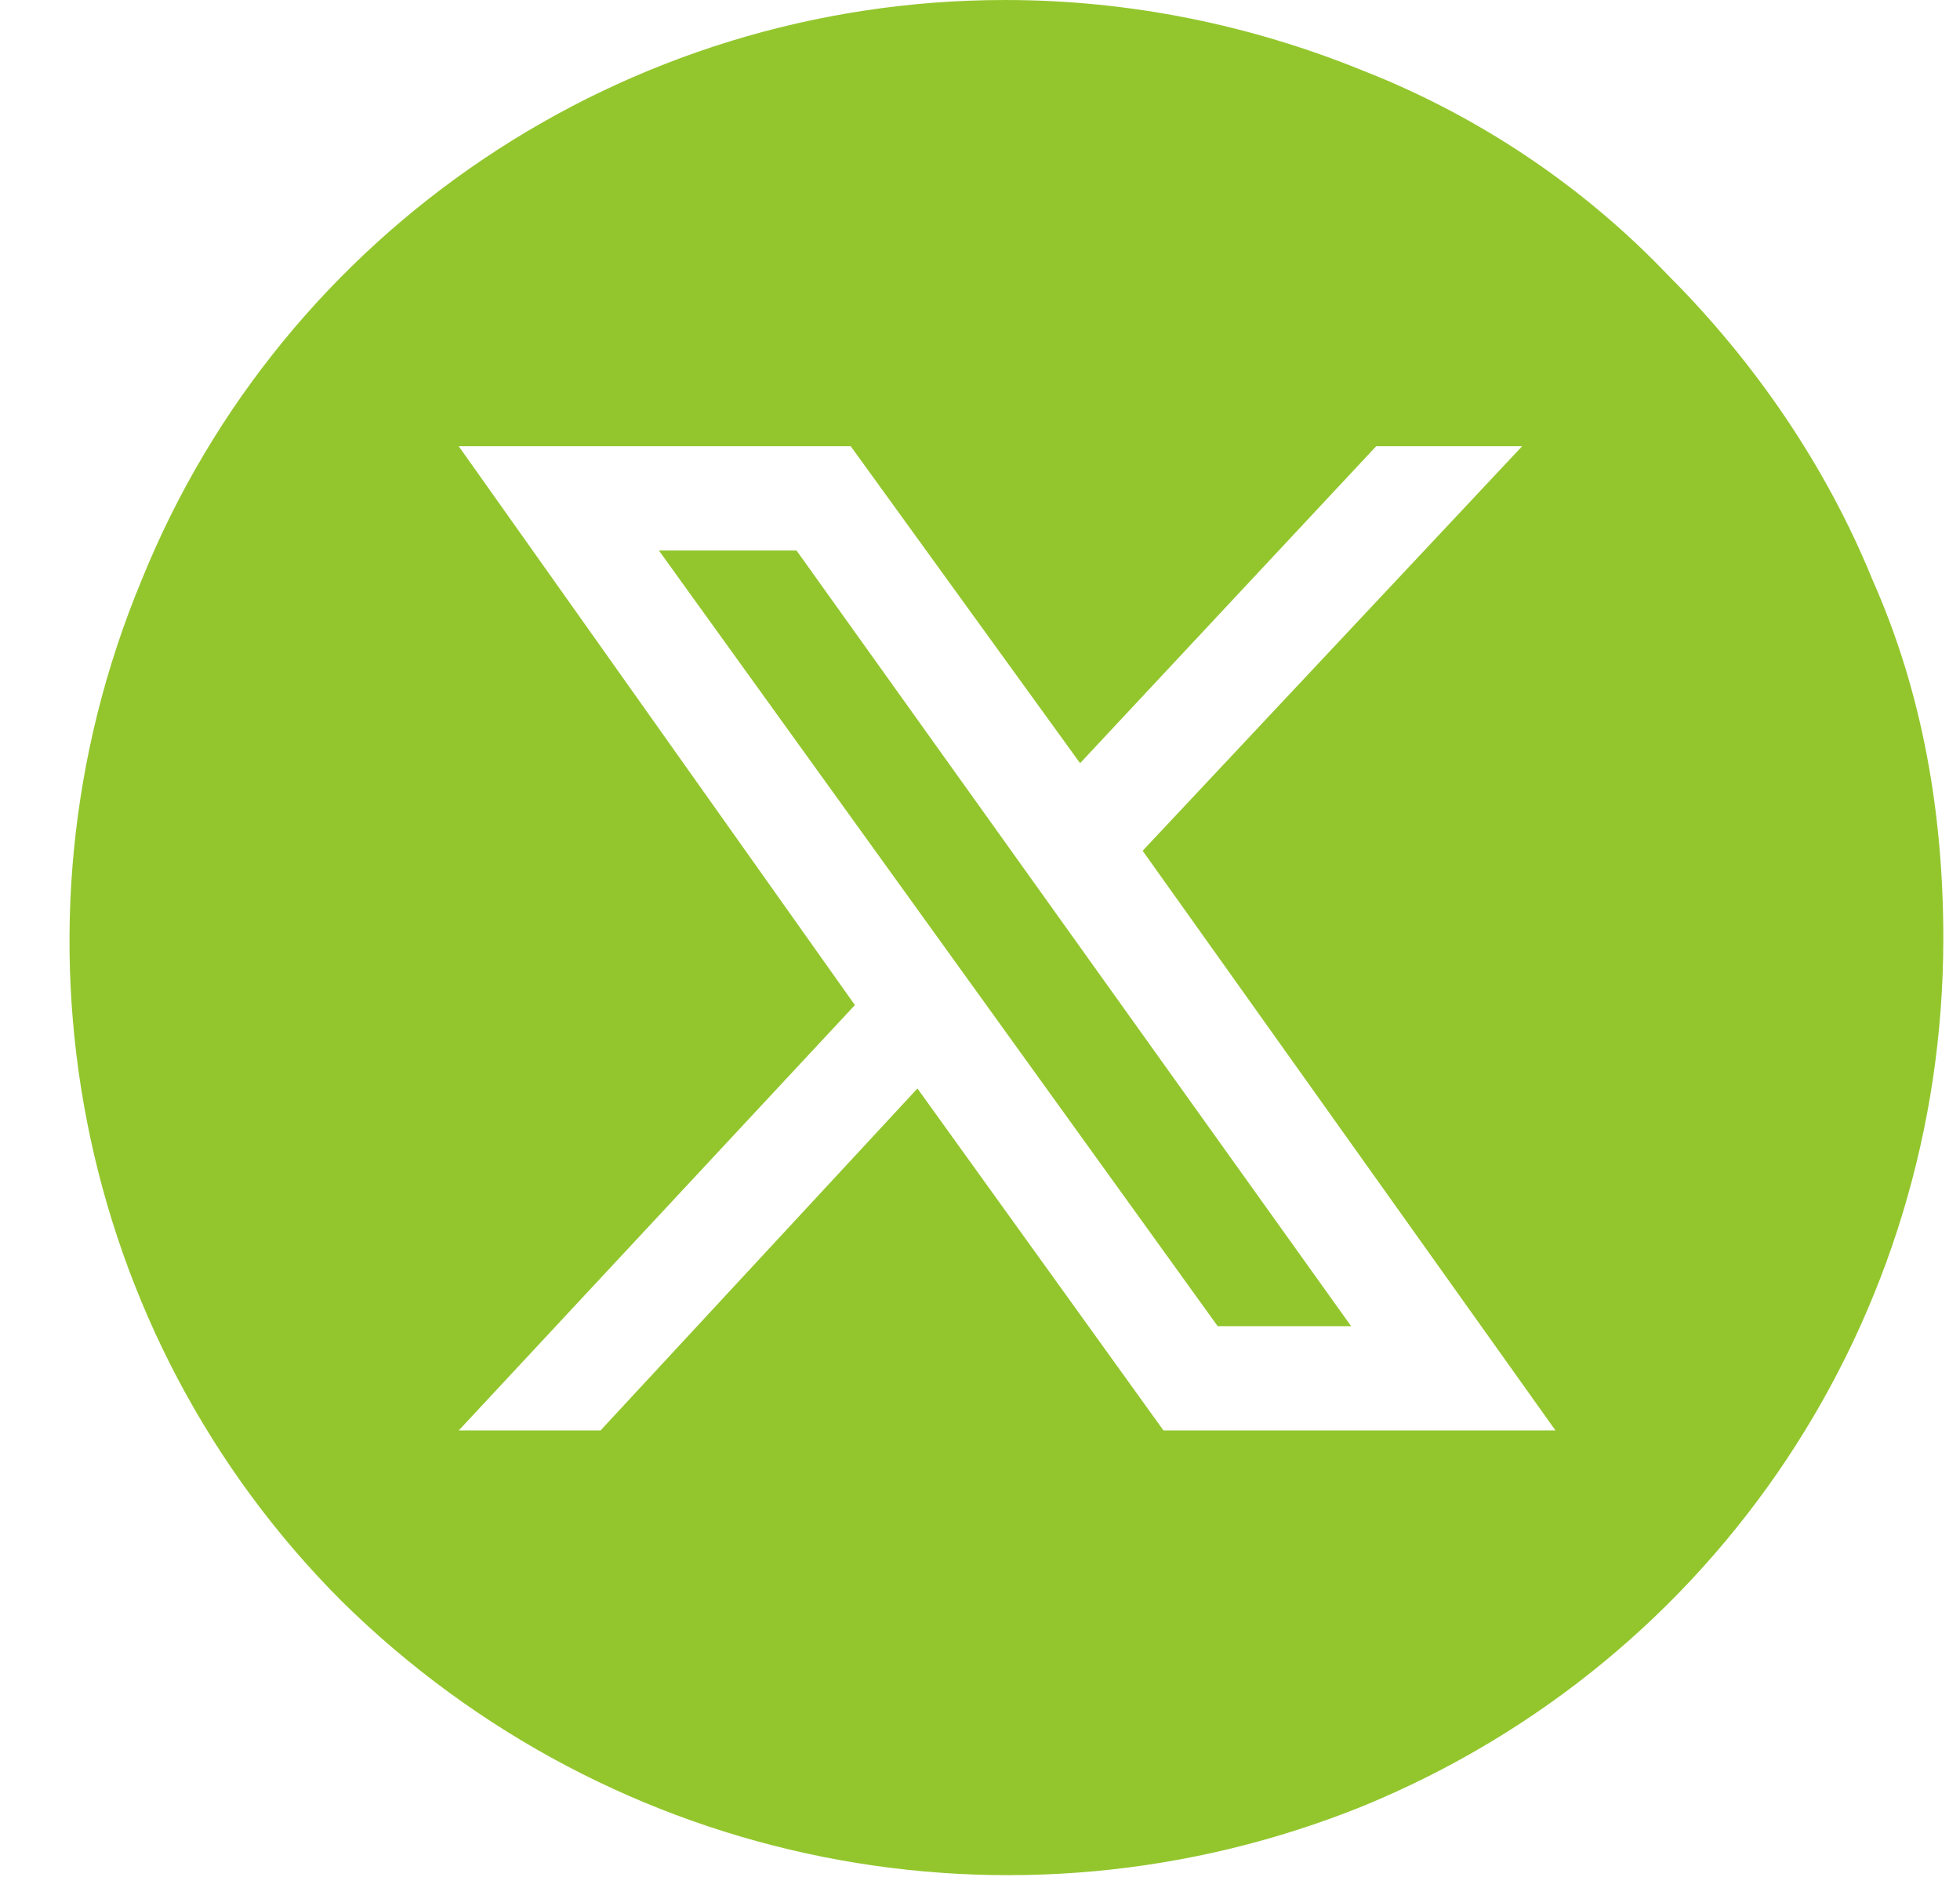 <svg version="1.2" xmlns="http://www.w3.org/2000/svg" viewBox="0 0 47 45" width="47" height="45">
	<title>Group 139</title>
	<defs>
		<clipPath clipPathUnits="userSpaceOnUse" id="cp1">
			<path d="m-58 0h278.69v44.98h-278.69z"/>
		</clipPath>
	</defs>
	<style>
		.s0 { fill: #93c62d } 
	</style>
	<g id="Clip-Path: Group_139" clip-path="url(#cp1)">
		<g id="Group_139">
			<path id="Path_23" class="s0" d="m81.9 0c-6 0-11.7 2.4-15.9 6.6-4.2 4.2-6.6 9.9-6.6 15.9 0 6 2.4 11.7 6.6 15.9 4.2 4.2 9.9 6.6 15.9 6.6 5.9 0 11.7-2.4 15.9-6.6 4.2-4.2 6.6-9.9 6.6-15.9 0-6-2.4-11.7-6.6-15.9-4.2-4.2-10-6.6-15.9-6.6zm-5.6 32.7q0 0 0 0.1 0 0 0 0-0.1 0.1-0.1 0.1-0.1 0-0.1 0h-4.4q0 0-0.1 0 0 0 0-0.1-0.1 0-0.1 0 0-0.1 0-0.1v-14.1q0 0 0-0.1 0 0 0.1 0 0-0.1 0-0.1 0.1 0 0.1 0h4.4q0 0 0.1 0 0 0 0.1 0.1 0 0 0 0 0 0.1 0 0.1zm-2.4-16.2c-1.2 0-2.2-0.7-2.7-1.8-0.4-1-0.2-2.3 0.7-3.1 0.8-0.9 2-1.1 3.1-0.7 1.1 0.5 1.8 1.6 1.8 2.7q0 0.6-0.2 1.1-0.2 0.6-0.6 1-0.4 0.4-1 0.6-0.5 0.2-1.1 0.2zm18.8 15.5q0 0.2 0 0.3-0.1 0.2-0.2 0.4-0.2 0.1-0.4 0.2-0.1 0-0.3 0h-2.9q-0.2 0-0.4 0-0.2-0.1-0.3-0.2-0.1-0.2-0.2-0.4-0.1-0.1-0.1-0.3v-6.8c0-0.6-0.2-1.2-0.7-1.7-0.5-0.4-1.1-0.7-1.7-0.7-0.6 0-1.3 0.3-1.7 0.7-0.5 0.5-0.7 1.1-0.7 1.7v6.8q0 0.2-0.1 0.3-0.1 0.2-0.2 0.4-0.1 0.1-0.3 0.2-0.2 0-0.4 0h-2.9q-0.2 0-0.4 0-0.1-0.1-0.3-0.2-0.1-0.2-0.2-0.4-0.1-0.1-0.1-0.3v-12.6q0-0.2 0.1-0.3 0.1-0.2 0.2-0.4 0.2-0.1 0.3-0.2 0.2 0 0.4 0h2.9q0.2 0 0.4 0 0.2 0.1 0.3 0.2 0.1 0.2 0.2 0.4 0.1 0.1 0.1 0.3v0.6q0.4-0.4 0.9-0.8 0.4-0.4 1-0.7 0.6-0.3 1.2-0.4 0.6-0.1 1.2-0.1c2.7 0 5.3 1.9 5.3 5.8z"/>
			<path id="Path_24" class="s0" d="m-35.5 0c-3 0-5.9 0.6-8.6 1.7-2.7 1.1-5.2 2.8-7.3 4.9-2.1 2.1-3.8 4.6-4.9 7.3-1.1 2.7-1.7 5.6-1.7 8.6 0 2.9 0.6 5.9 1.7 8.6 1.1 2.7 2.8 5.2 4.9 7.3 2.1 2.1 4.6 3.7 7.3 4.9 2.7 1.1 5.6 1.7 8.6 1.7 2.9 0 5.9-0.6 8.6-1.7 2.7-1.2 5.2-2.8 7.3-4.9 2.1-2.1 3.7-4.6 4.9-7.3 1.1-2.7 1.7-5.7 1.7-8.6 0-3-0.6-5.9-1.7-8.6-1.2-2.7-2.8-5.2-4.9-7.3-2.1-2.1-4.6-3.8-7.3-4.9-2.7-1.1-5.7-1.7-8.6-1.7zm6.7 20.7l-0.4 3.1q0 0.1-0.1 0.3-0.1 0.2-0.3 0.3-0.1 0.1-0.3 0.2-0.1 0-0.3 0h-4.9v12.6q-0.8 0.1-1.5 0.1-0.5 0-0.9 0-0.4-0.1-0.9-0.1-0.4 0-0.8-0.1-0.5-0.1-0.9-0.2v-12.3h-3.7q-0.2 0-0.3 0-0.1-0.1-0.2-0.2-0.1 0-0.1-0.2-0.1-0.1-0.1-0.2v-3.8q0-0.1 0.1-0.2 0-0.1 0.1-0.2 0.1-0.1 0.2-0.1 0.1-0.1 0.3-0.1h3.7v-5.6q0-1.3 0.5-2.4 0.5-1.2 1.3-2.1 0.9-0.8 2.1-1.3 1.1-0.5 2.4-0.5h4.3q0.2 0 0.3 0 0.1 0.1 0.2 0.2 0.1 0.1 0.1 0.2 0.1 0.1 0.1 0.2v3.8q0 0.1-0.1 0.2 0 0.1-0.1 0.2-0.1 0.1-0.2 0.2-0.1 0-0.3 0h-3.1q-0.5 0-0.9 0.2-0.5 0.2-0.9 0.5-0.3 0.4-0.5 0.9-0.2 0.4-0.2 0.9v4.4h5.3q0.2 0 0.4 0.1 0.2 0.1 0.3 0.3 0.2 0.1 0.2 0.3 0.1 0.2 0.1 0.4z"/>
			<path id="Path_25" class="s0" d="m145 12.7h-11.4q-0.8 0-1.5 0.3-0.8 0.3-1.3 0.9-0.6 0.6-0.9 1.3-0.3 0.8-0.3 1.6v11.4q0 0.8 0.3 1.5 0.3 0.8 0.9 1.4 0.5 0.5 1.3 0.8 0.7 0.4 1.5 0.4h11.4q0.8 0 1.6-0.4 0.7-0.3 1.3-0.8 0.6-0.6 0.9-1.4 0.3-0.7 0.3-1.5v-11.4q0-0.8-0.3-1.6-0.3-0.7-0.9-1.3-0.6-0.6-1.3-0.9-0.8-0.3-1.6-0.3zm-5.7 15.9c-2.4 0-4.6-1.5-5.6-3.8-0.9-2.3-0.4-4.9 1.3-6.6 1.8-1.8 4.4-2.3 6.7-1.3 2.3 0.9 3.7 3.1 3.7 5.6q0 1.2-0.4 2.3-0.5 1.1-1.3 2-0.9 0.9-2 1.3-1.1 0.5-2.4 0.5zm6.6-11.4c-0.5 0-1-0.3-1.2-0.8-0.2-0.4-0.1-0.9 0.3-1.3 0.3-0.3 0.9-0.4 1.3-0.2 0.5 0.1 0.8 0.6 0.8 1.1q0 0.2-0.1 0.4-0.1 0.3-0.3 0.4-0.2 0.2-0.4 0.3-0.2 0.1-0.4 0.1z"/>
			<path id="Path_26" class="s0" d="m139.3 18.4c-1.6 0-3.1 1-3.7 2.5-0.6 1.6-0.3 3.3 0.9 4.5 1.1 1.1 2.9 1.5 4.4 0.8 1.5-0.6 2.5-2.1 2.5-3.7q0-0.8-0.3-1.6-0.3-0.7-0.9-1.3-0.6-0.6-1.3-0.9-0.7-0.3-1.6-0.3z"/>
			<path id="Path_27" class="s0" d="m139.3 0c-9.1 0-17.3 5.5-20.7 13.9-3.5 8.4-1.6 18.1 4.8 24.5 6.5 6.4 16.1 8.3 24.5 4.9 8.4-3.5 13.9-11.7 13.9-20.8 0-3-0.6-5.9-1.7-8.6-1.1-2.7-2.8-5.2-4.9-7.3-2.1-2.1-4.5-3.8-7.3-4.9-2.7-1.1-5.6-1.7-8.6-1.7zm11.8 28.6q0 1.1-0.4 2.2-0.4 1-1.2 1.8-0.8 0.8-1.9 1.3-1 0.4-2.2 0.4h-12.2q-1.1 0-2.1-0.4-1.1-0.5-1.9-1.3-0.8-0.8-1.2-1.8-0.5-1.1-0.5-2.2v-12.2q0-1.1 0.5-2.2 0.4-1 1.2-1.8 0.8-0.8 1.9-1.3 1-0.4 2.1-0.4h12.2q1.2 0 2.2 0.4 1.1 0.5 1.9 1.3 0.8 0.8 1.2 1.8 0.4 1.1 0.4 2.2z"/>
			<path id="Path_28" class="s0" d="m198.2 0c-6 0-11.7 2.4-15.9 6.6-4.2 4.2-6.6 9.9-6.6 15.9 0 6 2.4 11.7 6.6 15.9 4.2 4.2 9.9 6.6 15.9 6.6 6 0 11.7-2.4 15.9-6.6 4.2-4.2 6.6-9.9 6.6-15.9 0-6-2.4-11.7-6.6-15.9-4.2-4.2-9.9-6.6-15.9-6.6zm13.2 28.6q0 0.6-0.3 1.3-0.3 0.6-0.8 1.1-0.4 0.5-1.1 0.8-0.6 0.2-1.3 0.2h-19.4q-0.7 0-1.3-0.2-0.7-0.3-1.1-0.8-0.5-0.5-0.8-1.1-0.3-0.7-0.3-1.3v-12.2q0-0.7 0.3-1.3 0.3-0.6 0.8-1.1 0.4-0.5 1.1-0.8 0.6-0.2 1.3-0.2h19.4q0.7 0 1.3 0.2 0.7 0.3 1.1 0.8 0.5 0.5 0.8 1.1 0.3 0.6 0.3 1.3z"/>
			<path id="Path_29" class="s0" d="m201.3 21.7l-5.4-2.7q-0.2-0.2-0.4-0.1-0.3 0-0.5 0.1-0.2 0.1-0.3 0.3-0.1 0.2-0.1 0.5v5.4q0 0.2 0.1 0.4 0.1 0.2 0.3 0.4 0.2 0.1 0.5 0.1 0.2 0 0.4-0.1l5.4-2.7q0.2-0.1 0.4-0.3 0.1-0.2 0.1-0.5 0-0.3-0.1-0.5-0.2-0.2-0.4-0.3z"/>
			<path id="Path_30" class="s0" d="m15.8 13.2l13.4 18.6h3.2l-13.3-18.6z"/>
			<path id="Path_31" class="s0" d="m24.1 0c-9.1 0-17.3 5.5-20.7 13.9-3.5 8.4-1.6 18.1 4.8 24.5 6.5 6.4 16.1 8.3 24.5 4.9 8.5-3.5 13.9-11.7 13.9-20.8 0-3-0.5-5.9-1.7-8.6-1.1-2.7-2.8-5.2-4.9-7.3-2-2.1-4.5-3.8-7.3-4.9-2.7-1.1-5.6-1.7-8.6-1.7zm3.8 34.3l-5.9-8.2-7.6 8.2h-3.4l9.5-10.2-9.5-13.4h9.4l5.5 7.6 7.1-7.6h3.5l-9.1 9.7 9.9 13.9z"/>
		</g>
	</g>
</svg>